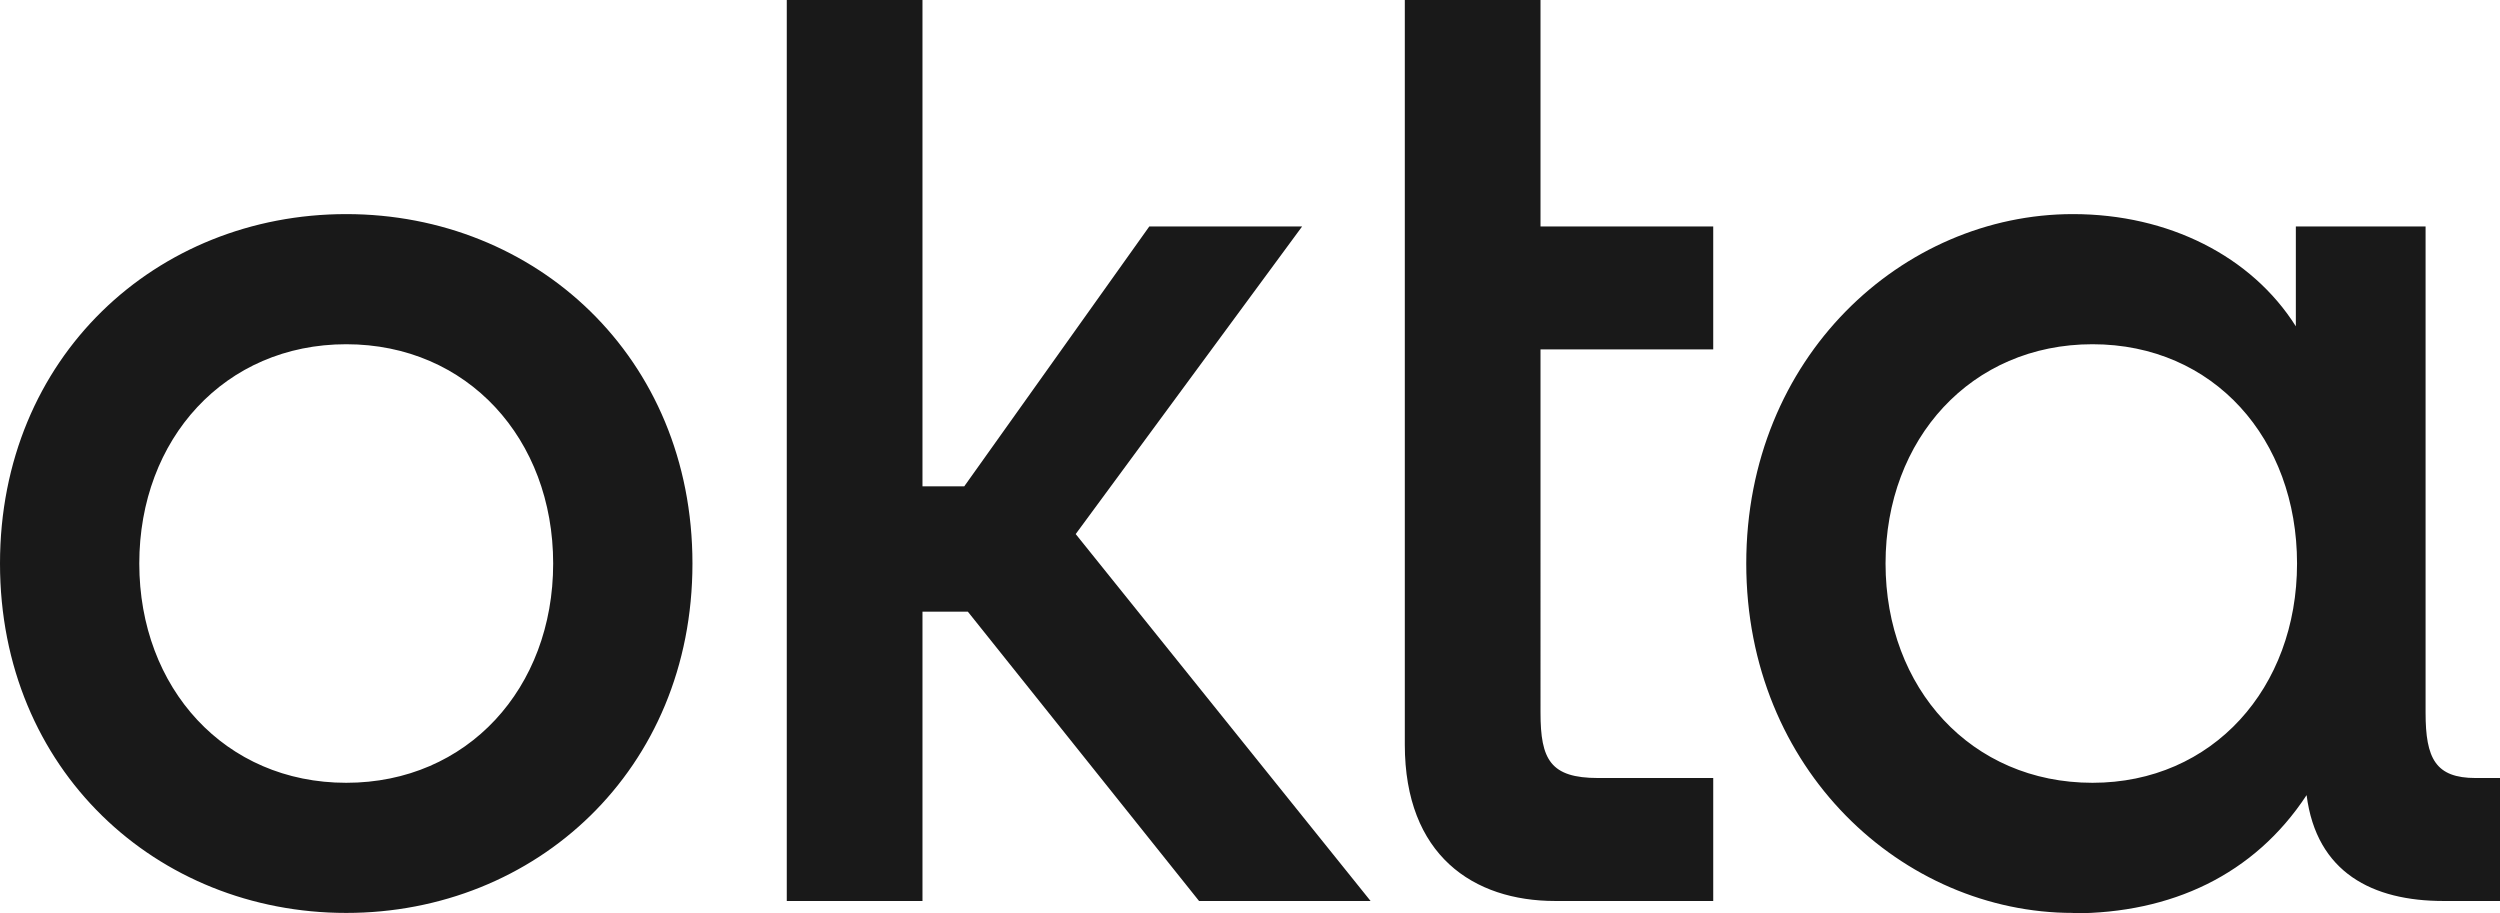 <?xml version="1.0" encoding="UTF-8" standalone="no"?>
<svg
   viewBox="0 0 62.82 22.95"
   version="1.1"
   id="svg6"
   sodipodi:docname="Okta_logo_(2023).svg"
   width="62.82"
   height="22.95"
   inkscape:version="1.2.2 (732a01da63, 2022-12-09)"
   xmlns:inkscape="http://www.inkscape.org/namespaces/inkscape"
   xmlns:sodipodi="http://sodipodi.sourceforge.net/DTD/sodipodi-0.dtd"
   xmlns="http://www.w3.org/2000/svg"
   xmlns:svg="http://www.w3.org/2000/svg">
  <defs
     id="defs10" />
  <sodipodi:namedview
     id="namedview8"
     pagecolor="#ffffff"
     bordercolor="#000000"
     borderopacity="0.25"
     inkscape:showpageshadow="2"
     inkscape:pageopacity="0.0"
     inkscape:pagecheckerboard="0"
     inkscape:deskcolor="#d1d1d1"
     showgrid="false"
     inkscape:zoom="11.042945"
     inkscape:cx="8.2405555"
     inkscape:cy="14.036111"
     inkscape:window-width="1920"
     inkscape:window-height="1017"
     inkscape:window-x="4472"
     inkscape:window-y="200"
     inkscape:window-maximized="1"
     inkscape:current-layer="svg6" />
  <path
     d="m 52.58,19.67 c -3.05,0 -5.2,-2.38 -5.2,-5.51 0,-3.13 2.15,-5.51 5.2,-5.51 3.05,0 5.14,2.38 5.14,5.51 0,3.13 -2.12,5.51 -5.14,5.51 z m -0.49,3.28 c 2.46,0 4.55,-0.96 5.87,-2.97 0.25,1.95 1.66,2.66 3.44,2.66 h 1.42 v -3.09 h -0.61 c -1.01,0 -1.26,-0.49 -1.26,-1.64 V 5.69 H 57.69 V 8.2 c -1.11,-1.76 -3.2,-2.82 -5.6,-2.82 -4.28,0 -8.21,3.59 -8.21,8.78 0,5.19 3.94,8.78 8.21,8.78 z M 35.3,18.71 c 0,2.78 1.72,3.93 3.78,3.93 h 3.97 v -3.09 h -2.89 c -1.2,0 -1.45,-0.46 -1.45,-1.64 V 8.78 h 4.34 V 5.69 H 38.71 V 0 H 35.3 Z m -15.53,3.93 h 3.41 v -7.27 h 1.14 l 5.81,7.27 h 4.31 l -7.41,-9.22 5.69,-7.73 h -3.84 l -4.65,6.53 H 23.18 V 0 H 19.77 Z M 8.7,5.38 C 3.93,5.38 0,8.97 0,14.16 c 0,5.19 3.94,8.78 8.7,8.78 4.76,0 8.7,-3.59 8.7,-8.78 0,-5.19 -3.94,-8.78 -8.7,-8.78 z m 0,14.29 c -3.05,0 -5.2,-2.38 -5.2,-5.51 0,-3.13 2.15,-5.51 5.2,-5.51 3.05,0 5.2,2.38 5.2,5.51 0,3.13 -2.15,5.51 -5.2,5.51 z"
     fill="#191919"
     id="path2" />
</svg>

